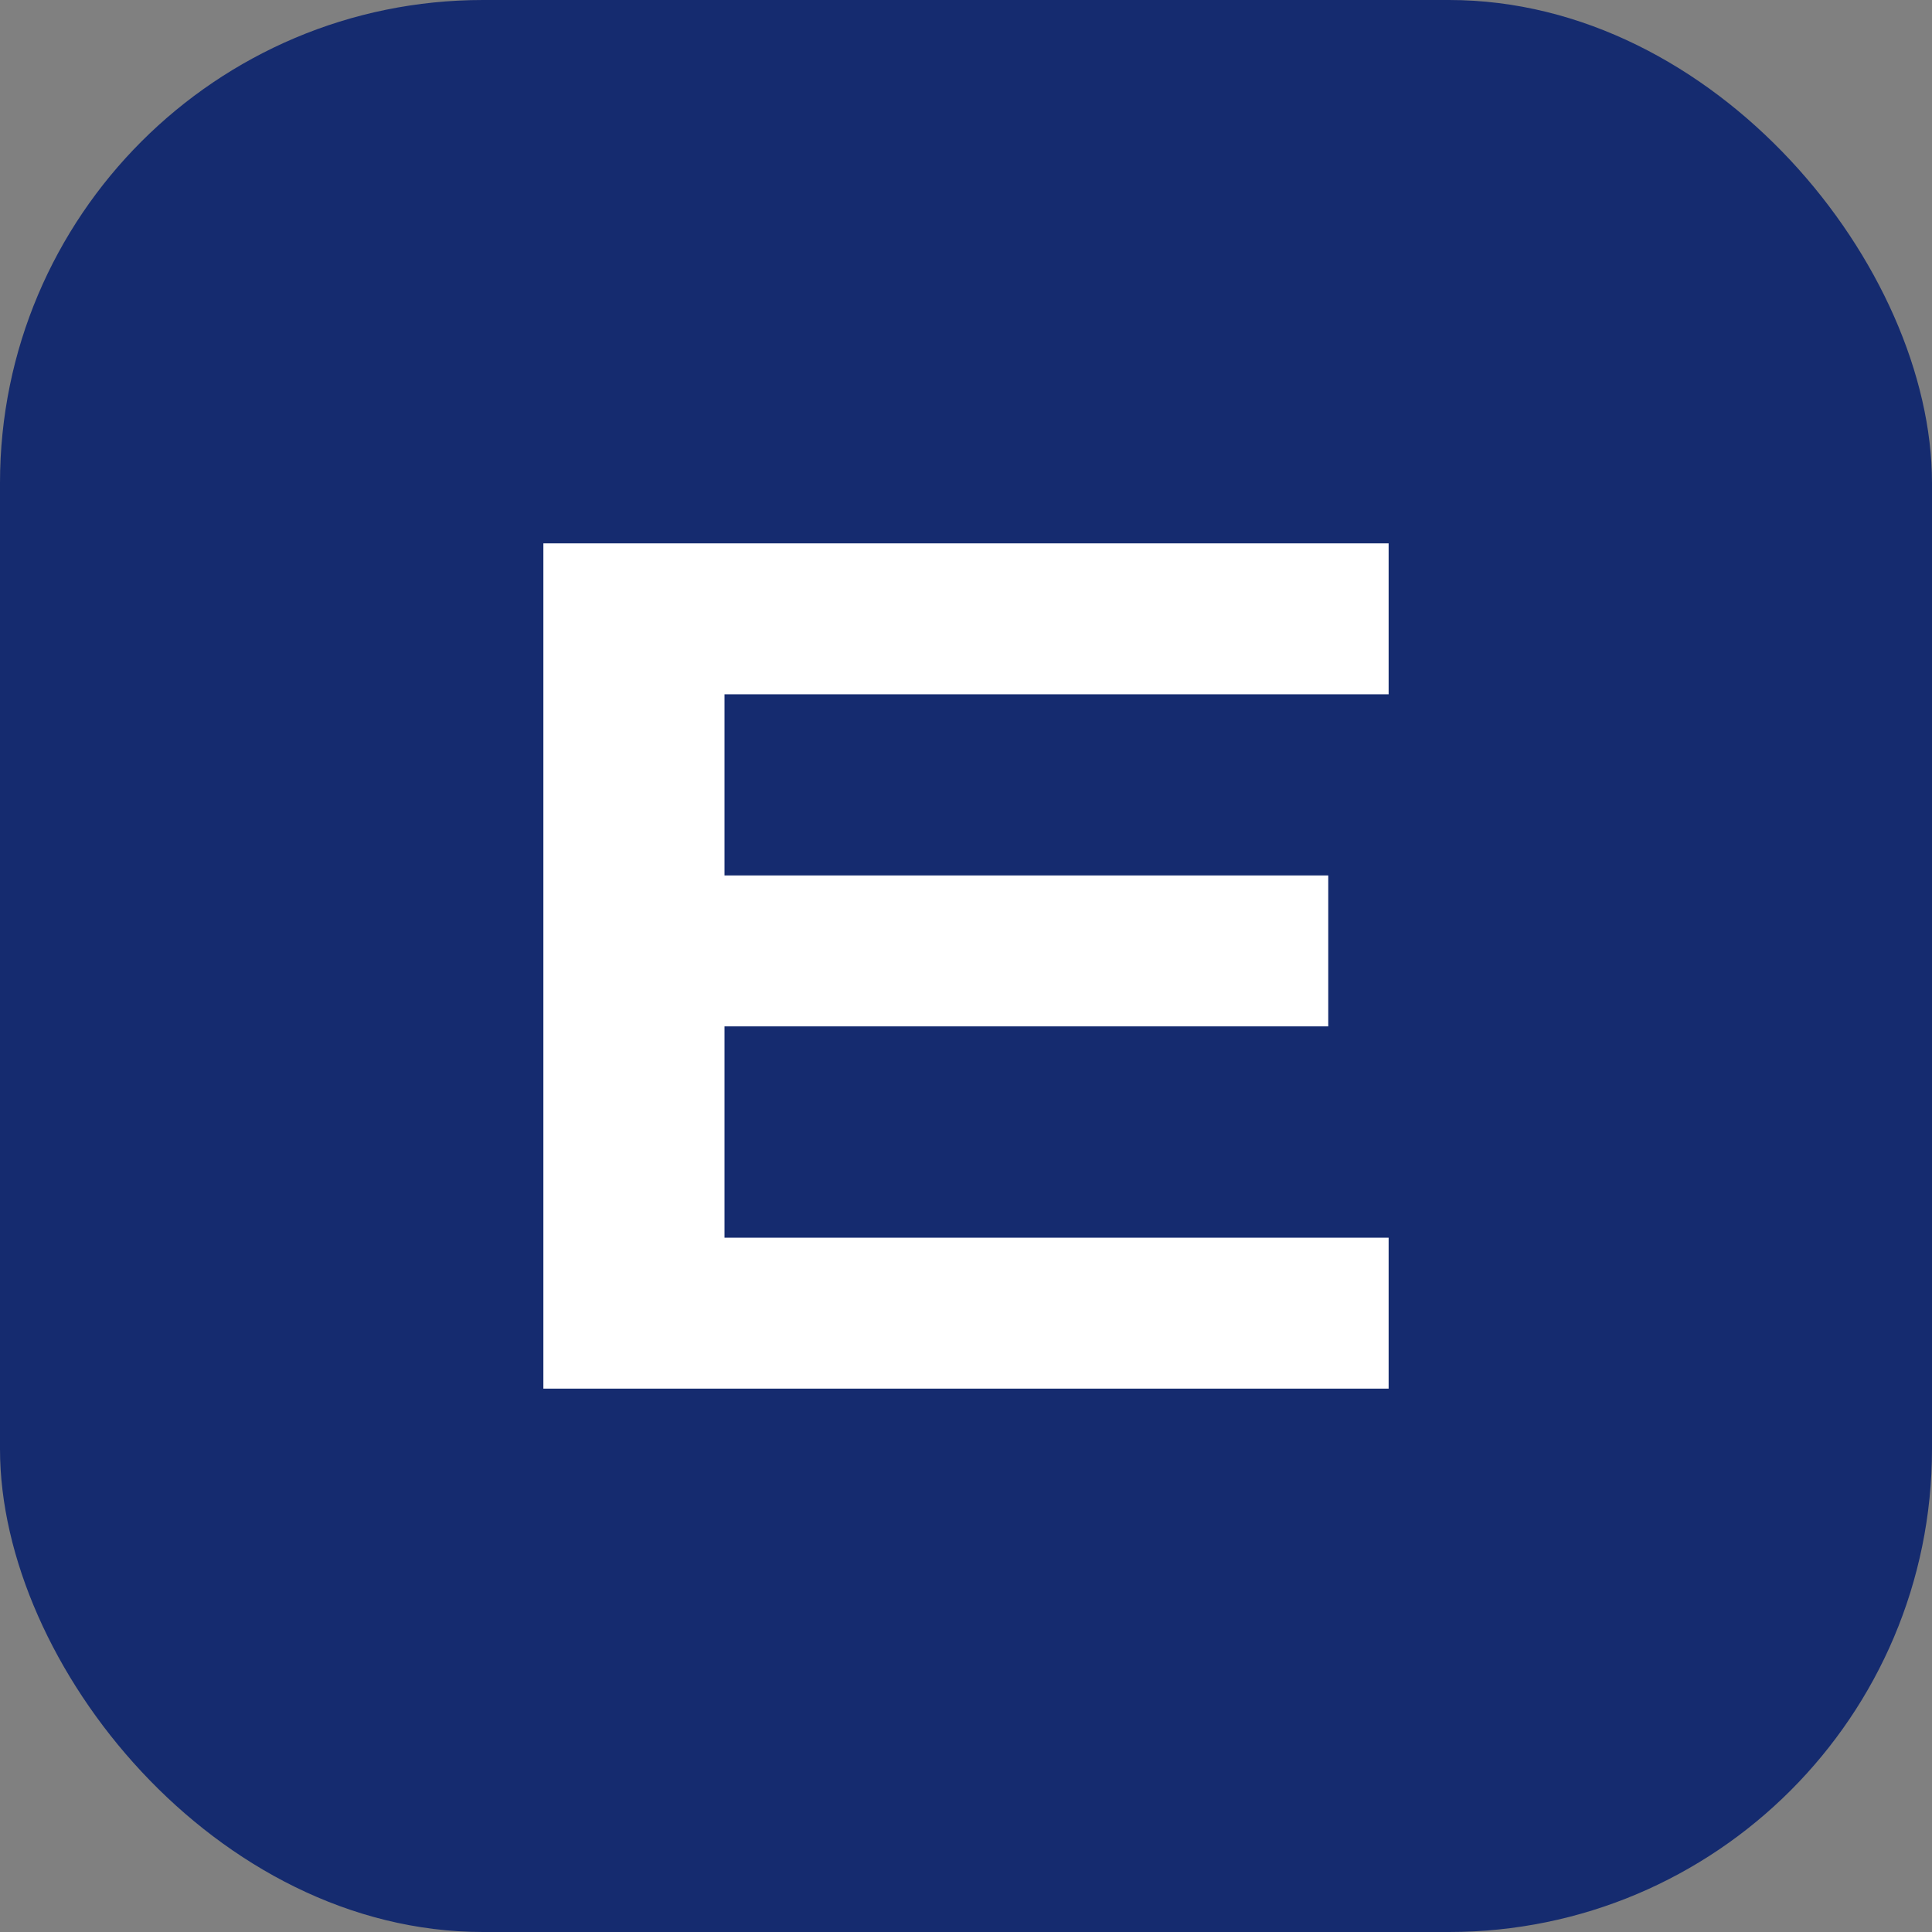 <?xml version="1.0" encoding="UTF-8"?>
<svg width="32" height="32" viewBox="0 0 32 32" fill="none" xmlns="http://www.w3.org/2000/svg">
  <rect x="0" y="0" width="32" height="32" fill="#808080" stroke="none"/>
  <rect width="32" height="32" rx="8" fill="#152B6F"/>
  <path d="M9 9H23V11.5H12V14.5H22V17H12V20.5H23V23H9V9Z" fill="white"/>
</svg> 
